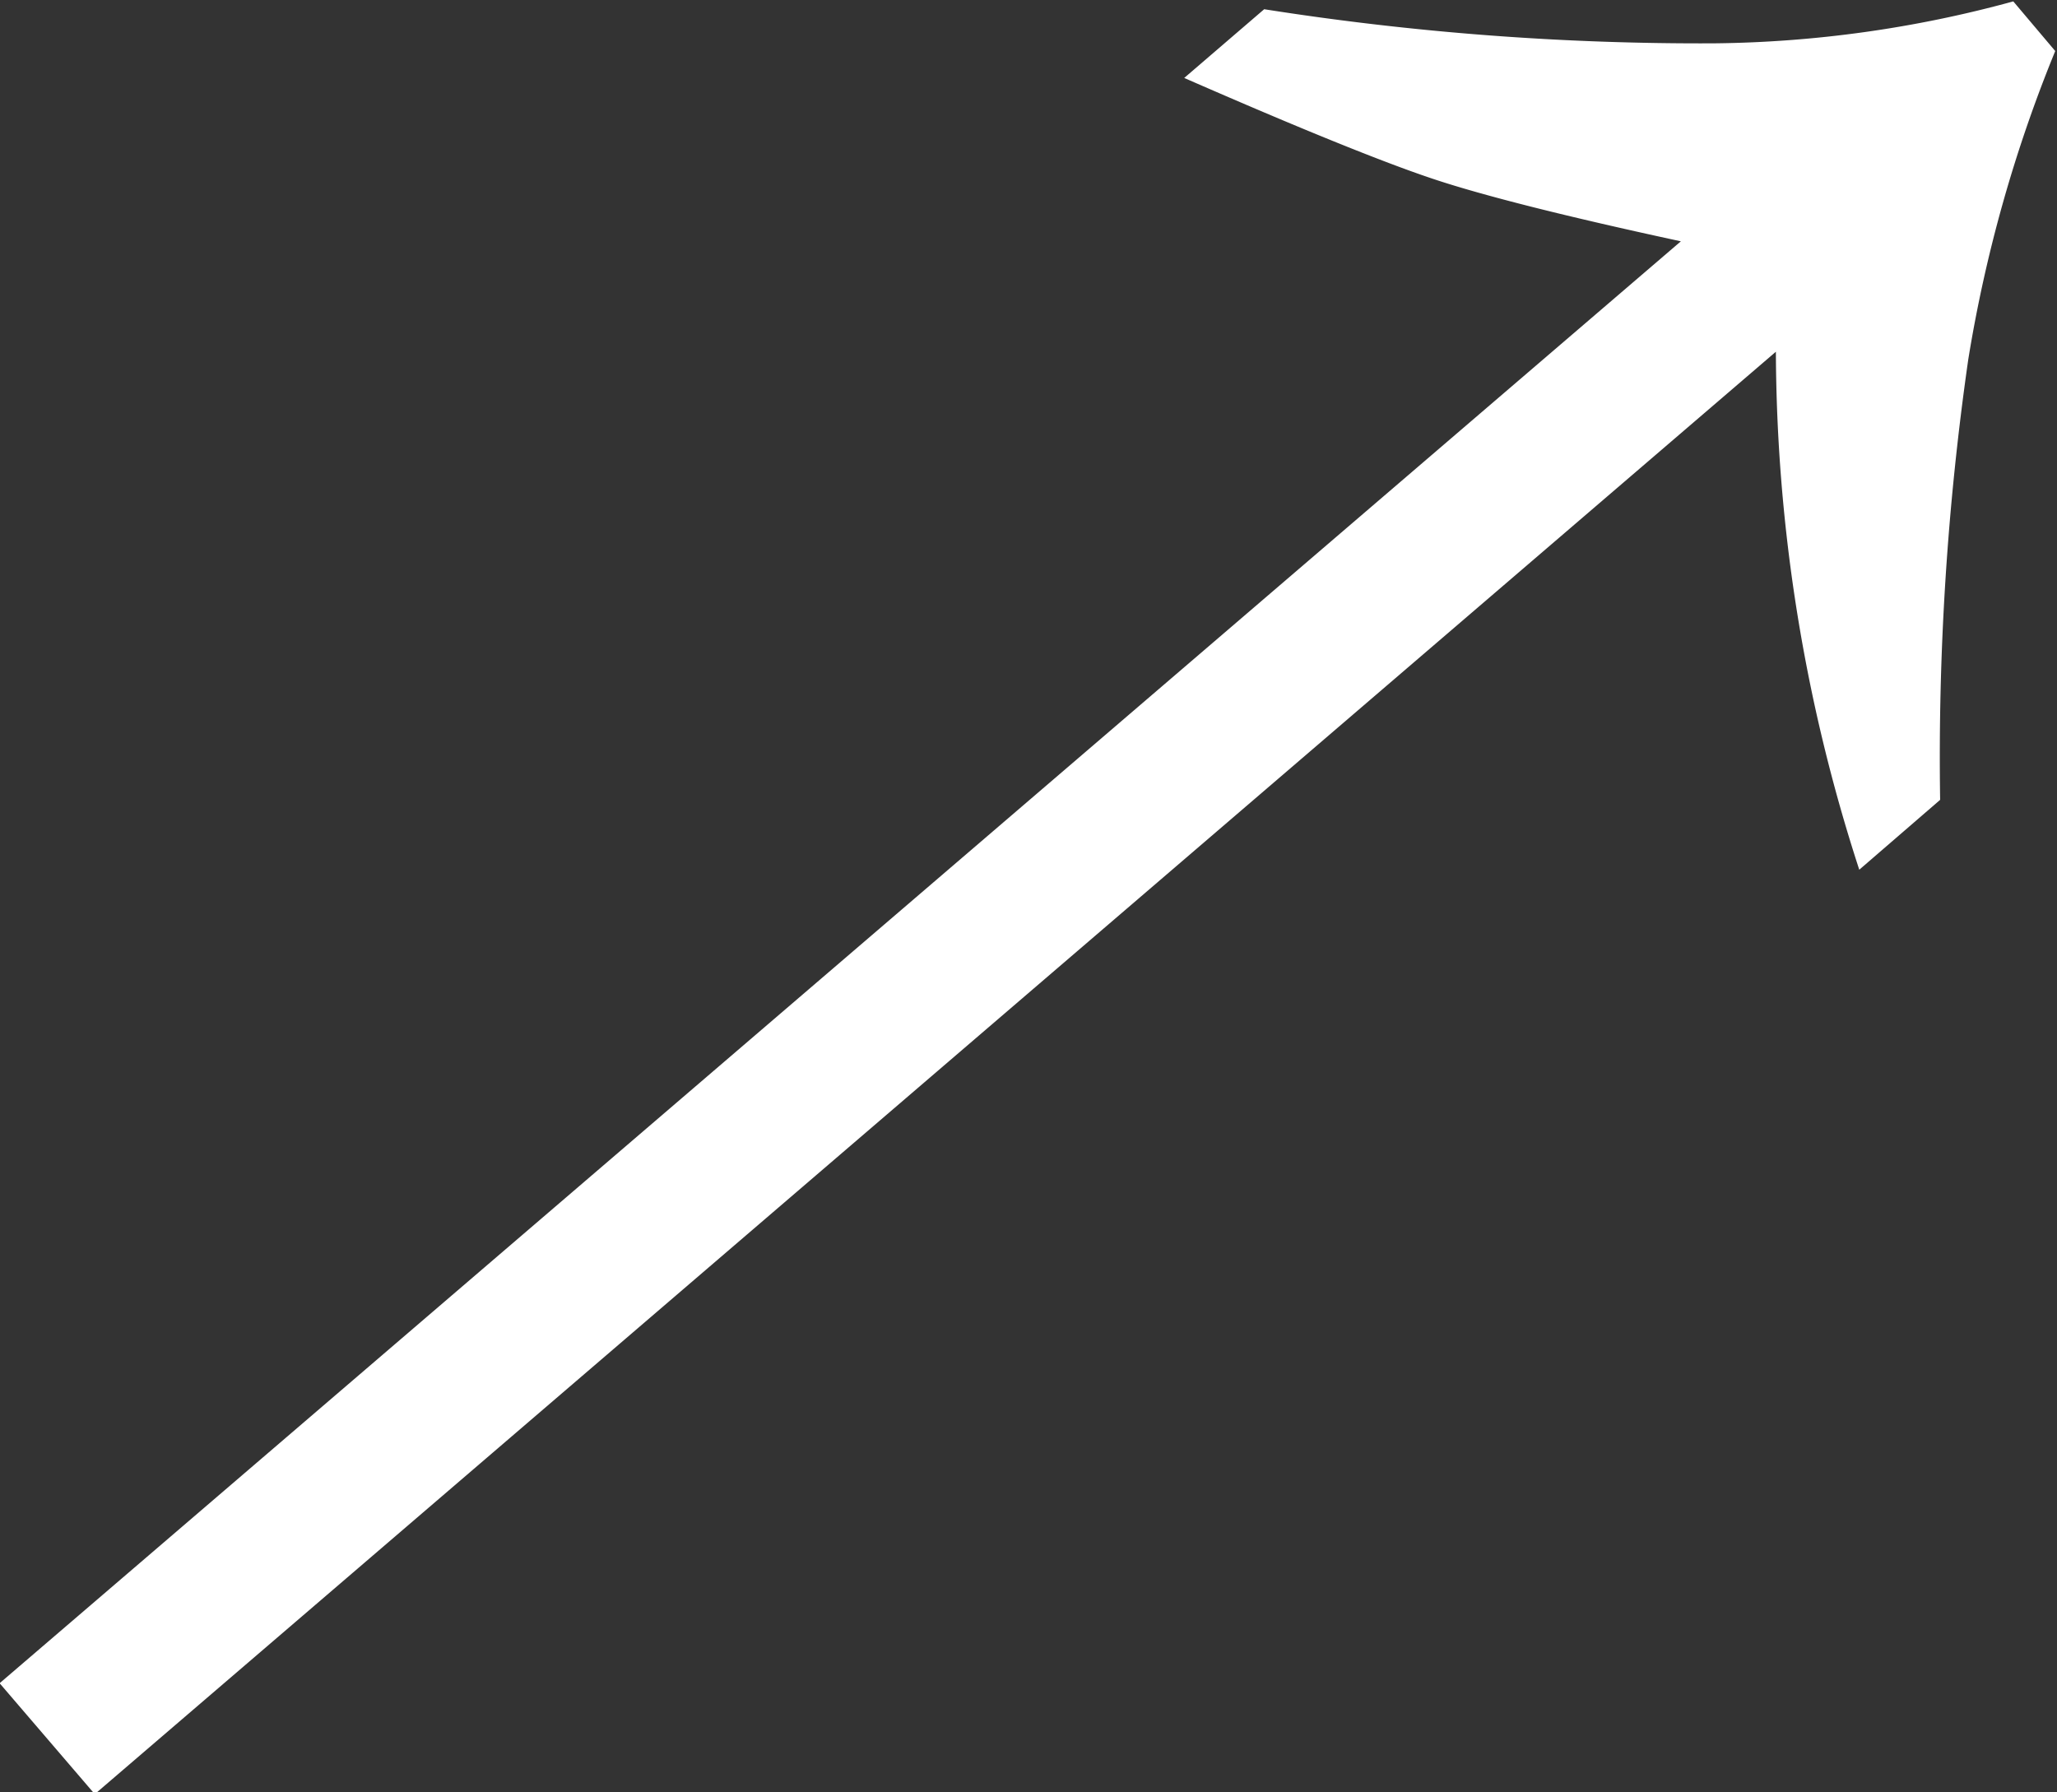 <svg xmlns="http://www.w3.org/2000/svg" width="16.281" height="14.187" viewBox="0 0 16.281 14.187">
  <rect x="0" y="0" width="16.281" height="14.187" fill="#333333" stroke="none"/>
  <defs>
    <style>
      .cls-1 {
        fill: #fff;
        fill-rule: evenodd;
      }
    </style>
  </defs>
  <path id="_" data-name="→" class="cls-1" d="M16.717,6.586q1.372,0.6,1.973.8t1.958,0.493L7.341,19.292,8.094,20.17,21.4,8.753a13.37,13.37,0,0,0,.66,4.1L22.7,12.3a22.135,22.135,0,0,1,.223-3.488,11.139,11.139,0,0,1,.688-2.439L23.279,5.98a9.3,9.3,0,0,1-2.366.332,22.218,22.218,0,0,1-3.563-.27Z" transform="translate(-7.344 -5.969)"/>
</svg>
